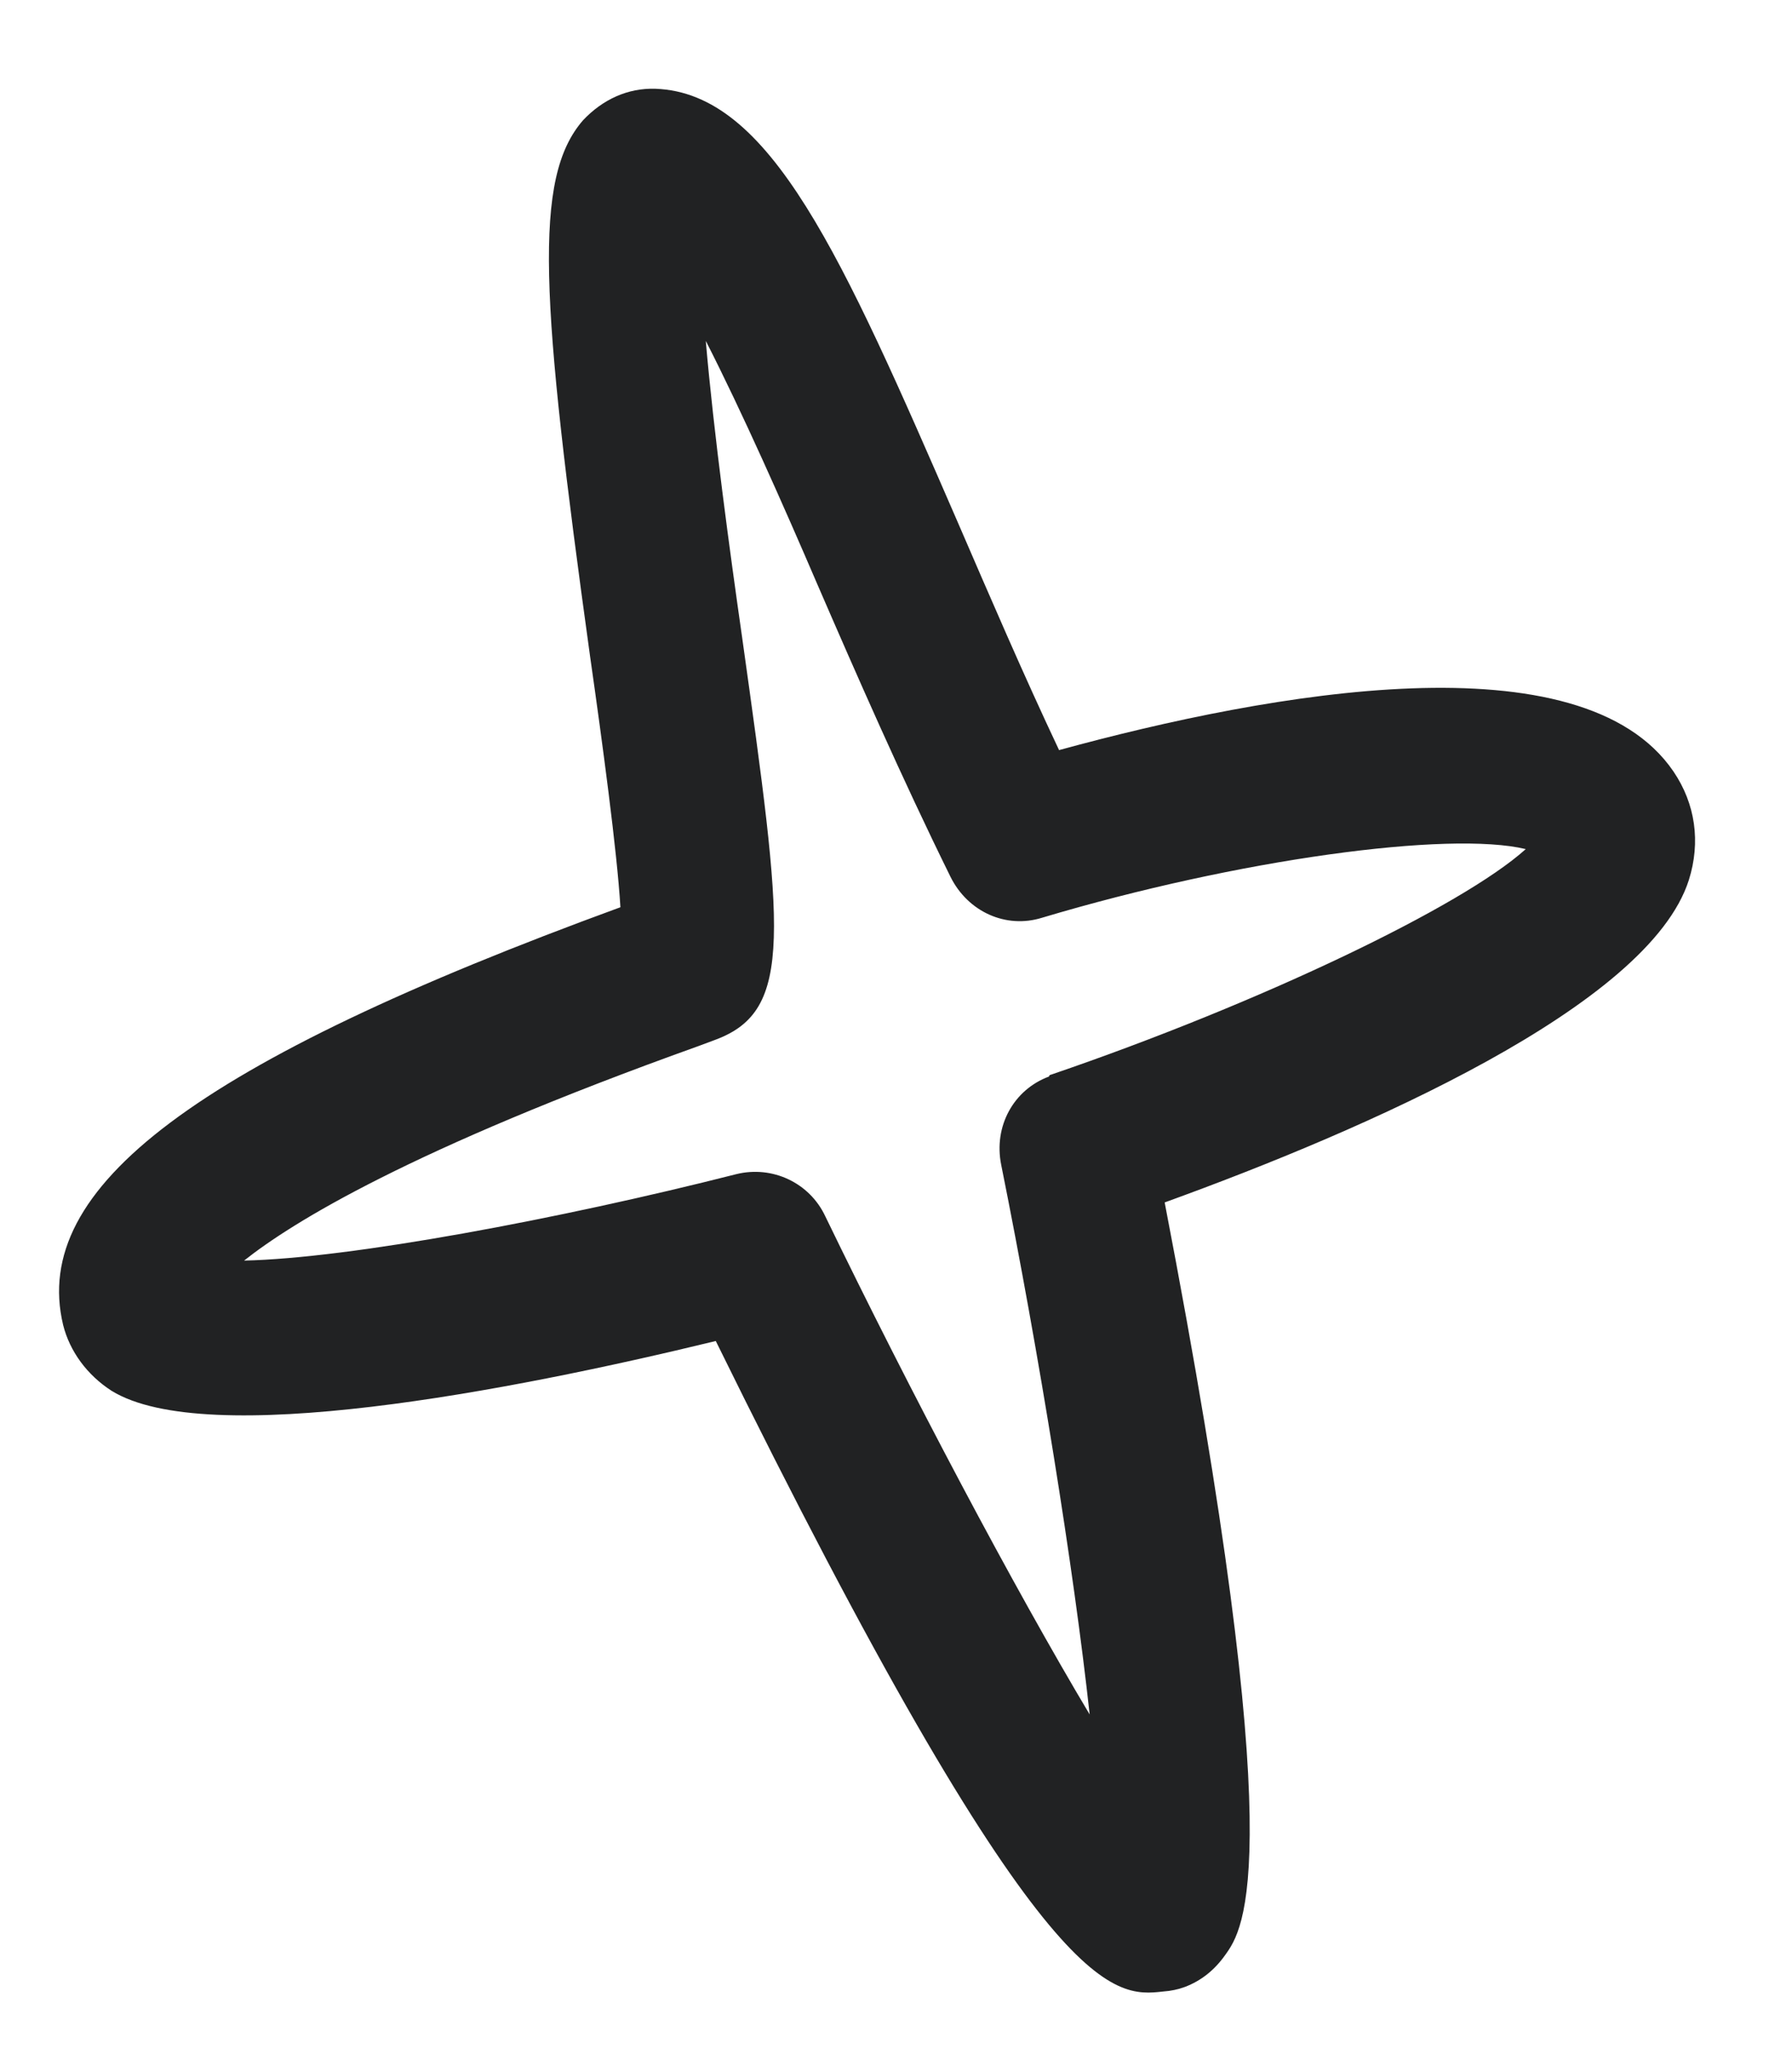 <svg width="14" height="16" viewBox="0 0 14 16" fill="none" xmlns="http://www.w3.org/2000/svg">
<path d="M9.256 15.515C9.383 15.467 9.488 15.384 9.572 15.265C9.718 15.062 10.092 14.538 9.099 9.389C10.668 8.821 12.88 7.855 13.194 6.872C13.288 6.574 13.245 6.276 13.074 6.024C12.357 4.971 9.937 5.402 8.274 5.857C7.993 5.262 7.734 4.659 7.483 4.079C6.574 1.987 6.018 0.725 5.12 0.693C4.904 0.686 4.708 0.777 4.555 0.939C4.162 1.391 4.223 2.331 4.61 5.125C4.705 5.79 4.821 6.648 4.847 7.084C1.534 8.295 0.236 9.269 0.493 10.345C0.545 10.553 0.682 10.738 0.872 10.86C1.614 11.317 3.975 10.864 5.592 10.471C8.14 15.652 8.69 15.595 9.09 15.55C9.148 15.546 9.204 15.534 9.256 15.515ZM8.195 8.406C7.918 8.509 7.761 8.795 7.822 9.096C8.12 10.577 8.39 12.26 8.513 13.387C7.923 12.4 7.114 10.873 6.447 9.496C6.324 9.235 6.034 9.099 5.753 9.168C4.368 9.52 2.727 9.826 1.907 9.843C2.282 9.546 3.195 8.978 5.457 8.168L5.591 8.118C6.205 7.889 6.12 7.274 5.797 4.971C5.702 4.307 5.575 3.374 5.514 2.662C5.796 3.213 6.122 3.949 6.384 4.559C6.691 5.267 7.04 6.064 7.426 6.847C7.562 7.12 7.859 7.254 8.141 7.166C9.674 6.708 11.321 6.486 11.92 6.63C11.423 7.078 9.84 7.835 8.215 8.39L8.2 8.395L8.195 8.406Z" fill="#212223"/>
</svg>
